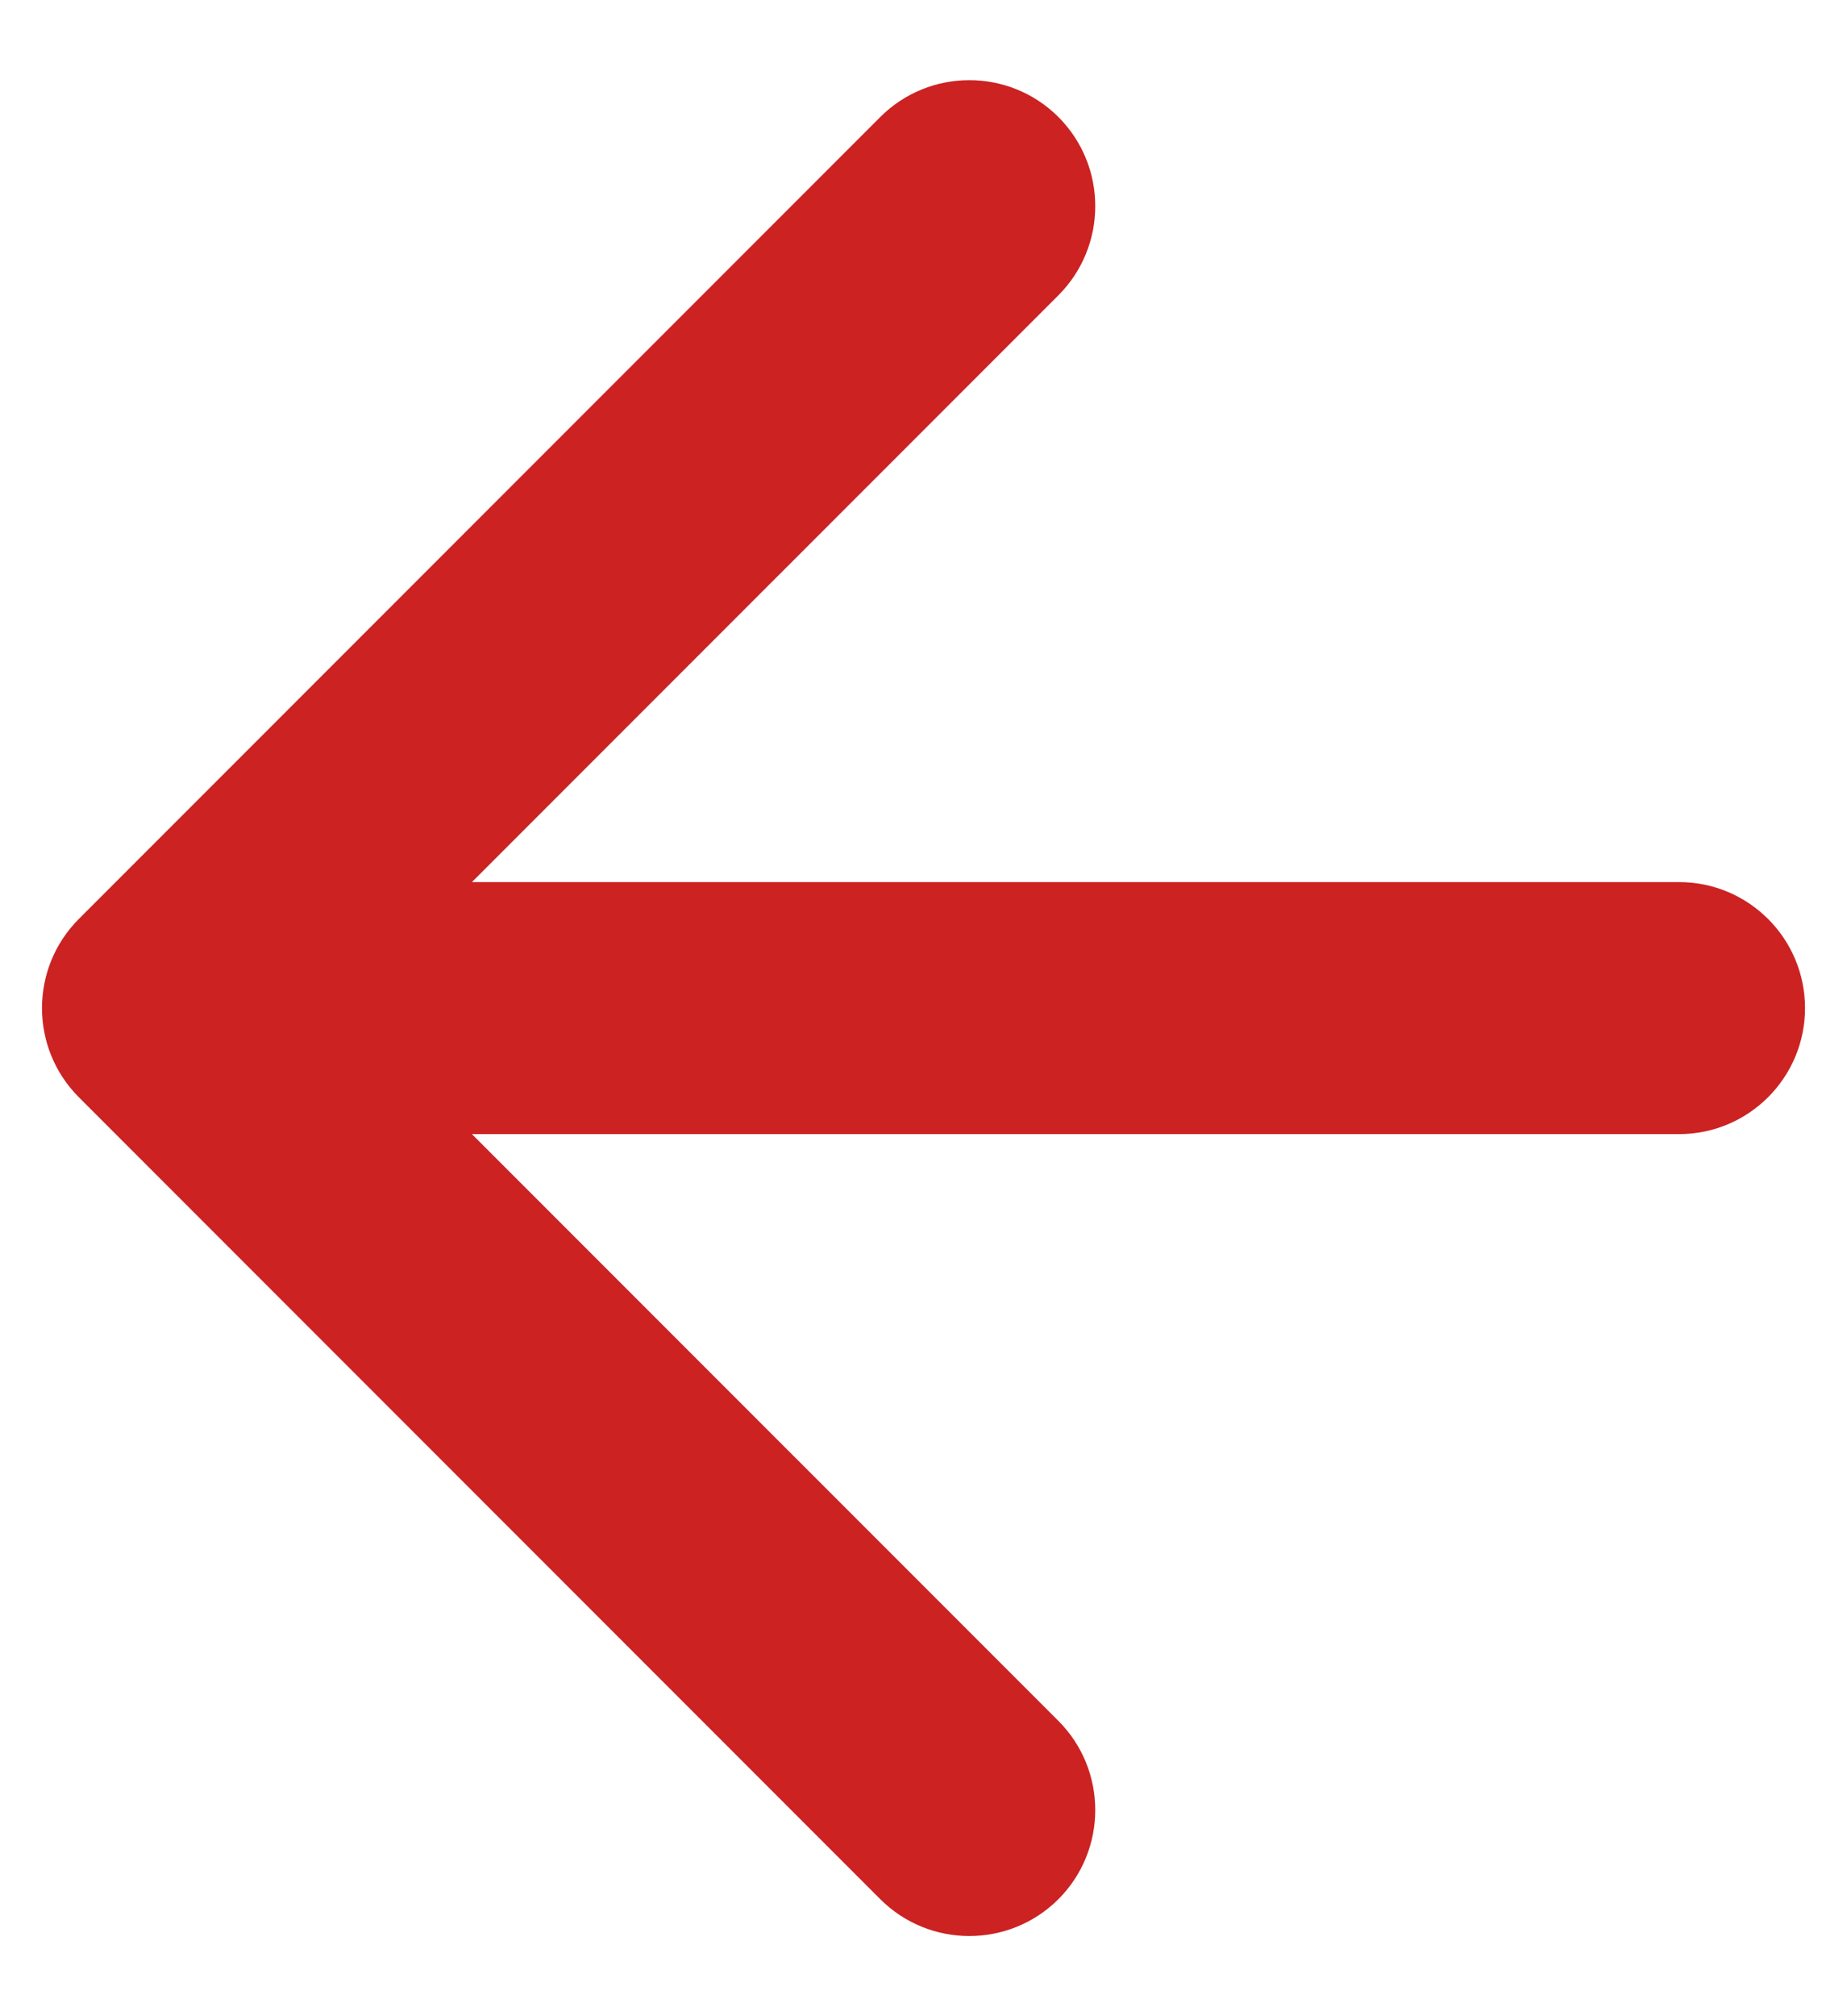 <svg width="22" height="24" viewBox="0 0 22 24" fill="none" xmlns="http://www.w3.org/2000/svg">
<path d="M0.939 10.939C0.354 11.525 0.354 12.475 0.939 13.061L10.485 22.607C11.071 23.192 12.021 23.192 12.607 22.607C13.192 22.021 13.192 21.071 12.607 20.485L4.121 12L12.607 3.515C13.192 2.929 13.192 1.979 12.607 1.393C12.021 0.808 11.071 0.808 10.485 1.393L0.939 10.939ZM20 13.5C20.828 13.5 21.5 12.828 21.5 12C21.5 11.172 20.828 10.5 20 10.5L20 13.5ZM2 13.5L20 13.5L20 10.5L2 10.5L2 13.5Z" fill="#CC2222"/>
</svg>
